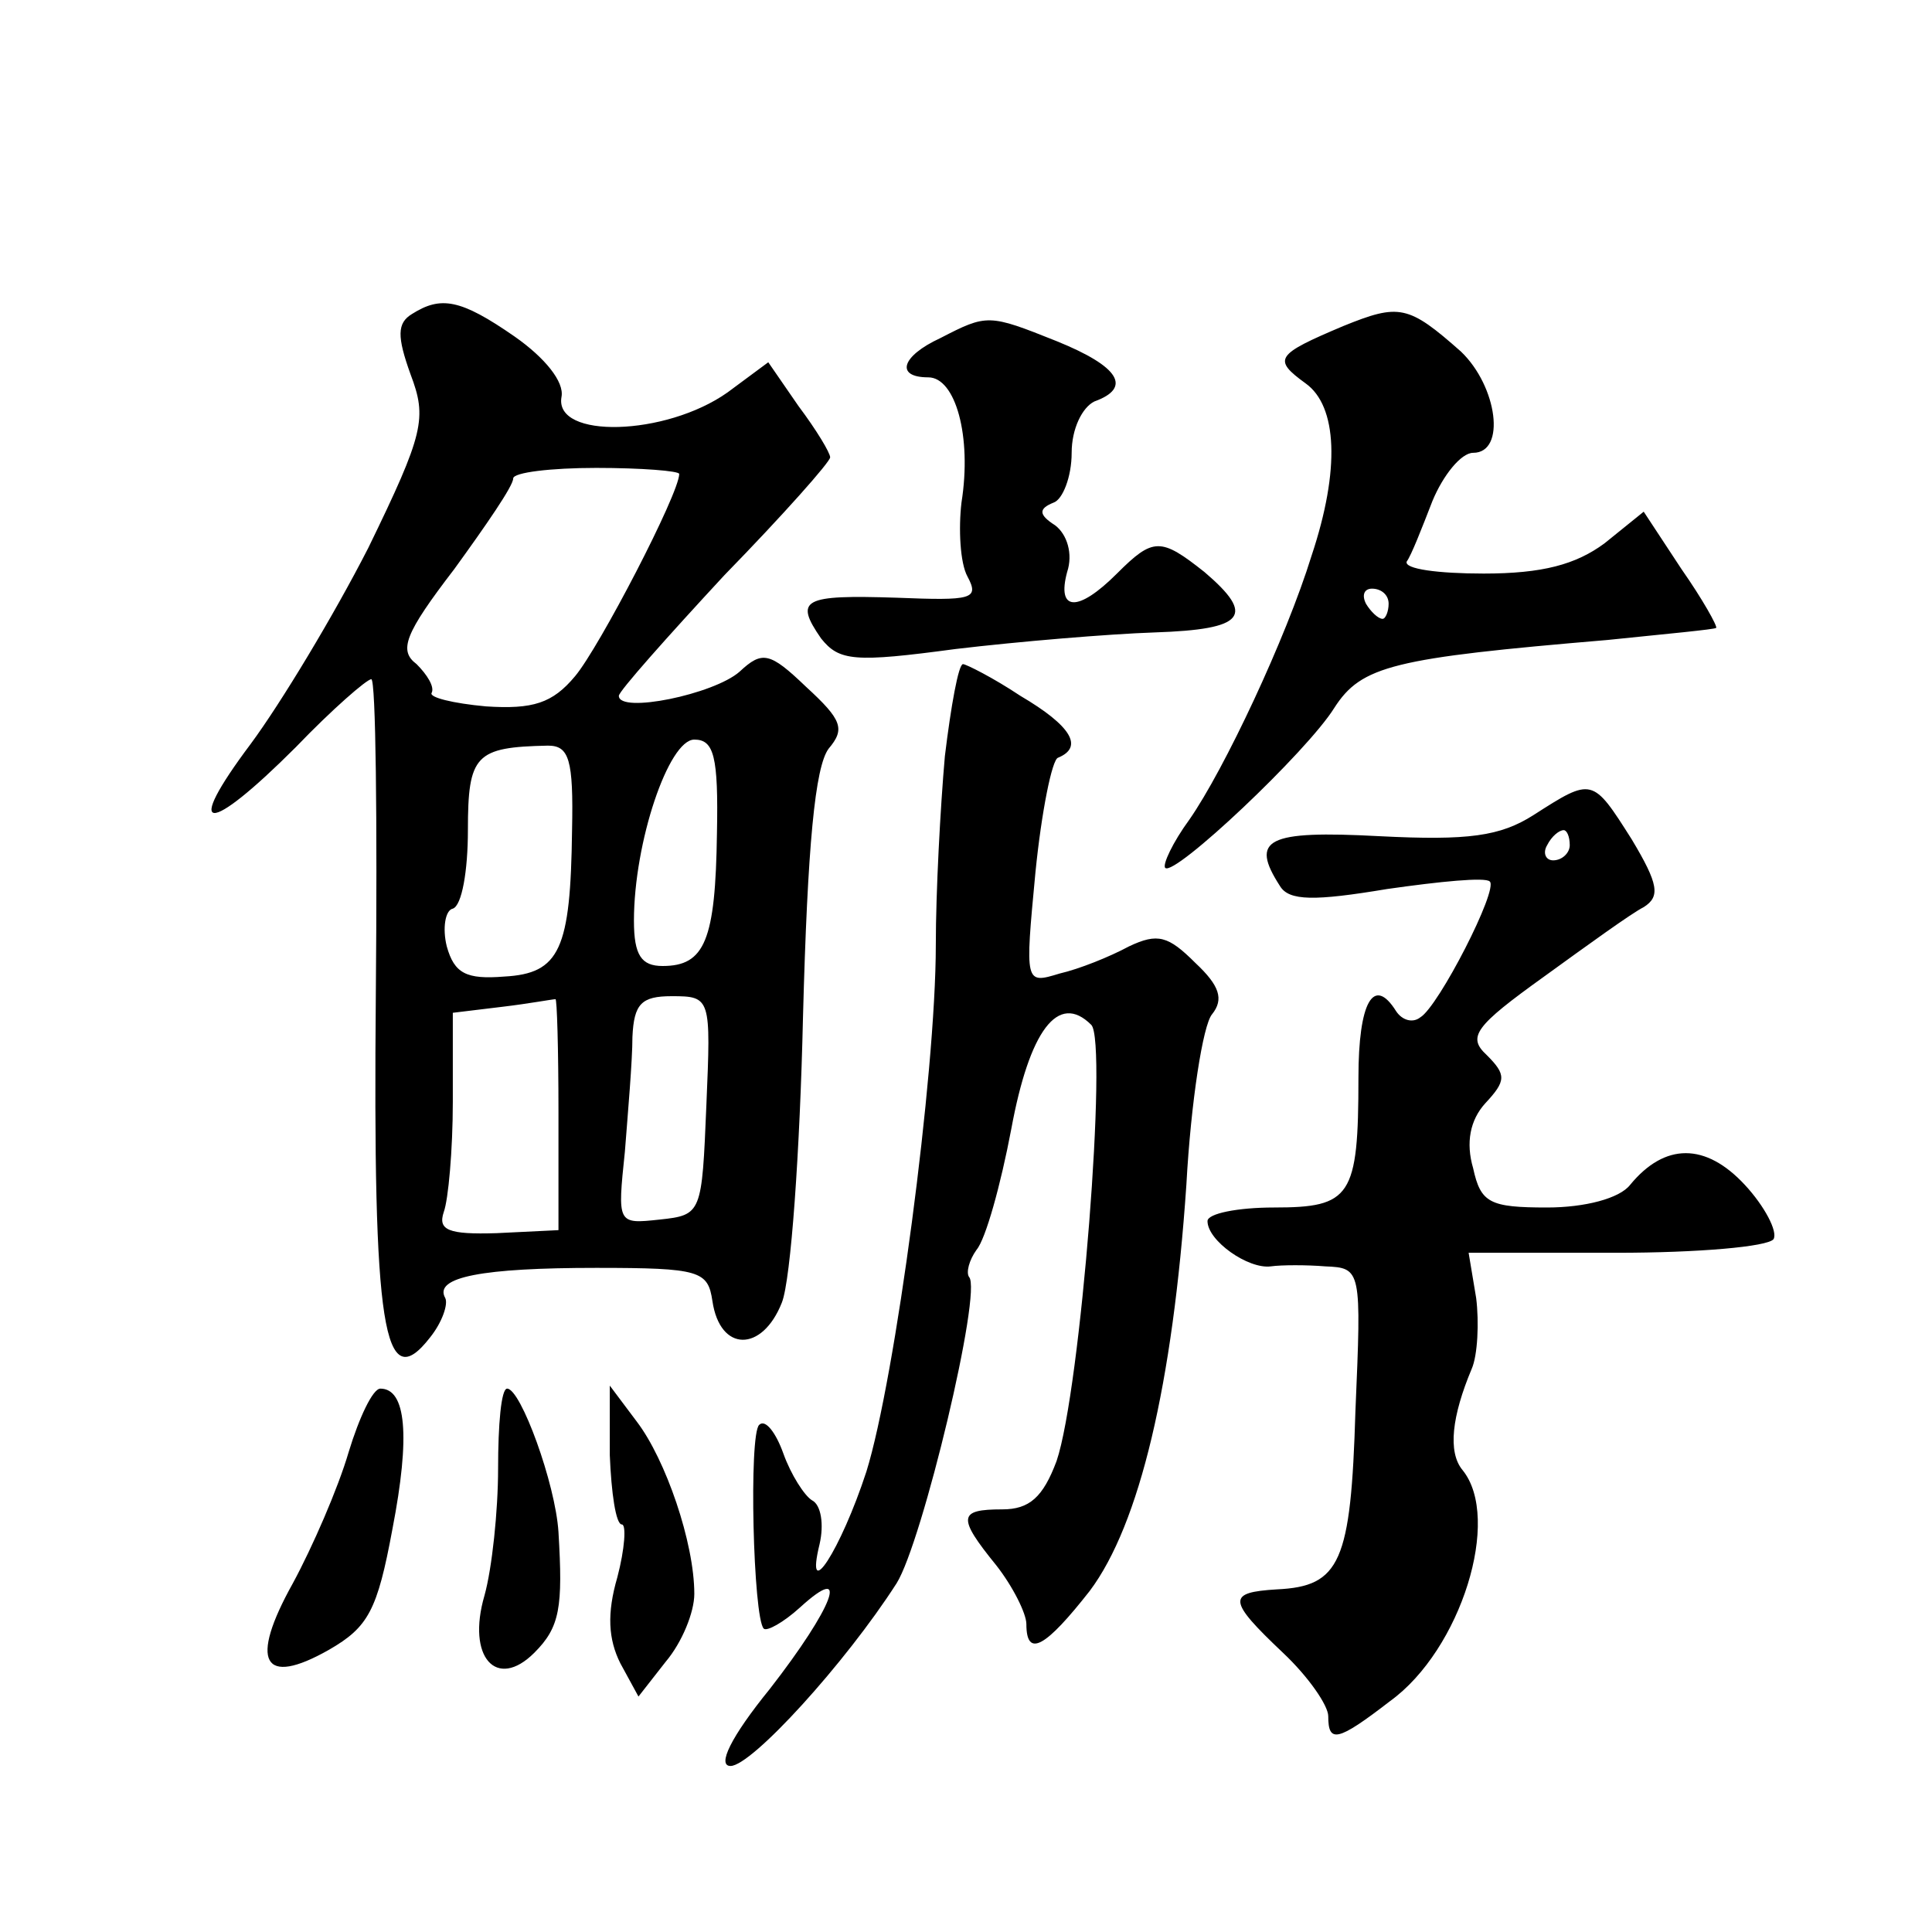 <?xml version="1.0" standalone="no"?>
<!DOCTYPE svg PUBLIC "-//W3C//DTD SVG 20010904//EN"
 "http://www.w3.org/TR/2001/REC-SVG-20010904/DTD/svg10.dtd">
<svg version="1.0" xmlns="http://www.w3.org/2000/svg"
 width="128pt" height="128pt" viewBox="0 0 128 128"
 preserveAspectRatio="xMidYMid meet">
<g transform="translate(0,128) scale(0.1,-0.1)"
fill="#0" stroke="none">
<path d="M273 1072 c-10 -6 -10 -15 -1 -40 11 -29 9 -39 -28 -115 -23 -45 -58 -103
-78 -130 -45 -60 -29 -61 30 -2 24 25 47 45 50 45 3 0 4 -94 3 -208 -2 -222 5 -268
36 -228 8 10 12 22 10 26 -8 14 25 20 100 20 69 0 74 -2 77 -22 5 -34 33 -34 46
-1 6 15 12 101 14 189 3 114 8 166 17 178 11 13 9 19 -15 41 -24 23 -29 24 -44
10 -17 -15 -80 -28 -80 -16 0 3 32 39 70 80 39 40 70 75 70 78 0 3 -9 18 -21 34
l-20 29 -27 -20 c-41 -29 -115 -31 -110 -3 2 10 -11 26 -31 40 -36 25 -49 27 -68
15z m177 -106 c0 -13 -53 -115 -69 -134 -15 -18 -28 -22 -59 -20 -22 2 -38 6 -36
9 2 4 -3 12 -10 19 -12 9 -8 20 25 63 21 29 39 55 39 60 0 4 25 7 55 7 30 0 55
-2 55 -4z m-71 -236 c-1 -79 -8 -95 -45 -97 -25 -2 -33 2 -38 20 -3 12 -1 24 4
25 6 2 10 25 10 52 0 50 5 55 53 56 14 0 17 -9 16 -56z m96 -2 c-1 -71 -8 -88 -36
-88 -14 0 -19 7 -19 30 0 52 23 120 40 120 13 0 16 -11 15 -62z m-105 -185 l0 -78
-41 -2 c-32 -1 -39 2 -35 14 3 8 6 41 6 73 l0 59 33 4 c17 2 33 5 35 5 1 1 2 -33
2 -75z m98 5 c-3 -72 -3 -73 -31 -76 -28 -3 -28 -3 -23 45 2 26 5 60 5 76 1 22
6 27 26 27 26 0 26 -1 23 -72z M890 1064 c-45 -19 -47 -22 -25 -38 21 -15 23 -57
4 -114 -17 -55 -58 -142 -81 -175 -11 -15 -18 -30 -16 -32 6 -6 94 77 112 106 18
28 39 33 181 45 39 4 71 7 72 8 1 1 -9 19 -23 39 l-25 38 -26 -21 c-19 -14 -41
-20 -80 -20 -30 0 -53 3 -51 8 3 4 10 22 17 40 7 17 19 32 27 32 22 0 16 44 -8
67 -35 31 -41 32 -78 17z m30 -184 c0 -5 -2 -10 -4 -10 -3 0 -8 5 -11 10 -3 6 -1
10 4 10 6 0 11 -4 11 -10z M623 1056 c-26 -12 -30 -26 -8 -26 18 0 29 -39 22 -83
-2 -17 -1 -40 4 -49 8 -15 3 -16 -47 -14 -62 2 -68 -1 -50 -27 12 -15 22 -16 89
-7 42 5 102 10 132 11 60 2 67 11 33 40 -29 23 -34 23 -58 -1 -26 -26 -40 -25 -33
1 4 12 0 25 -8 31 -11 7 -11 11 -1 15 6 2 12 17 12 33 0 16 7 30 15 34 25 9 17
23 -25 40 -45 18 -46 18 -77 2z M626 779 c-3 -34 -6 -90 -6 -125 0 -86 -27 -288
-46 -349 -17 -52 -41 -89 -31 -48 3 13 1 26 -5 29 -5 3 -14 17 -19 31 -5 14 -12
23 -16 19 -7 -6 -4 -128 3 -135 2 -2 13 4 24 14 34 31 22 0 -20 -54 -26 -32 -35
-51 -26 -51 14 0 76 68 110 121 17 27 57 194 48 203 -2 3 0 11 5 18 6 7 16 43 23
80 12 65 31 91 53 69 11 -11 -7 -242 -23 -289 -9 -24 -18 -32 -36 -32 -29 0 -30
-5 -4 -37 11 -14 20 -32 20 -39 0 -23 13 -15 42 22 33 44 55 137 64 269 3 55 11
106 17 113 8 10 5 19 -11 34 -18 18 -25 20 -44 11 -13 -7 -33 -15 -46 -18 -23 -7
-23 -7 -16 67 4 40 11 75 15 76 17 7 9 21 -25 41 -18 12 -36 21 -38 21 -3 0 -8
-28 -12 -61z M1016 740 c-22 -14 -43 -17 -102 -14 -75 4 -86 -2 -66 -33 6 -10 23
-10 71 -2 35 5 65 8 68 5 6 -5 -34 -83 -46 -90 -5 -4 -12 -2 -16 4 -15 24 -25 6
-25 -44 0 -79 -5 -86 -56 -86 -24 0 -44 -4 -44 -9 0 -13 27 -32 42 -30 7 1 24 1
36 0 24 -1 24 -2 20 -96 -3 -100 -10 -116 -52 -118 -33 -2 -33 -7 4 -42 17 -16
30 -35 30 -42 0 -18 6 -17 41 10 47 34 74 121 48 153 -10 12 -7 36 6 67 4 9 5 31
3 47 l-5 30 98 0 c54 0 100 4 104 9 3 5 -6 22 -19 36 -26 28 -53 28 -76 0 -7 -9
-30 -15 -55 -15 -38 0 -44 3 -49 26 -5 17 -2 32 8 43 14 15 14 19 1 32 -13 12 -8
19 38 52 29 21 58 42 66 46 11 7 10 15 -8 45 -26 41 -26 41 -65 16z m24 -20 c0
-5 -5 -10 -11 -10 -5 0 -7 5 -4 10 3 6 8 10 11 10 2 0 4 -4 4 -10z M231 318 c-7
-24 -24 -63 -37 -87 -29 -52 -20 -69 24 -44 26 15 32 26 42 80 12 62 9 93 -8 93
-5 0 -14 -19 -21 -42z M330 307 c0 -28 -4 -66 -9 -84 -12 -41 8 -63 33 -38 17 17
19 30 16 80 -2 32 -25 95 -34 95 -4 0 -6 -24 -6 -53z M404 316 c1 -25 4 -46 8 -46
3 0 2 -16 -3 -35 -7 -24 -6 -41 2 -57 l12 -22 18 23 c11 13 19 33 19 45 0 34 -19
89 -38 114 l-18 24 0 -46z"/>
</g>
</svg>
